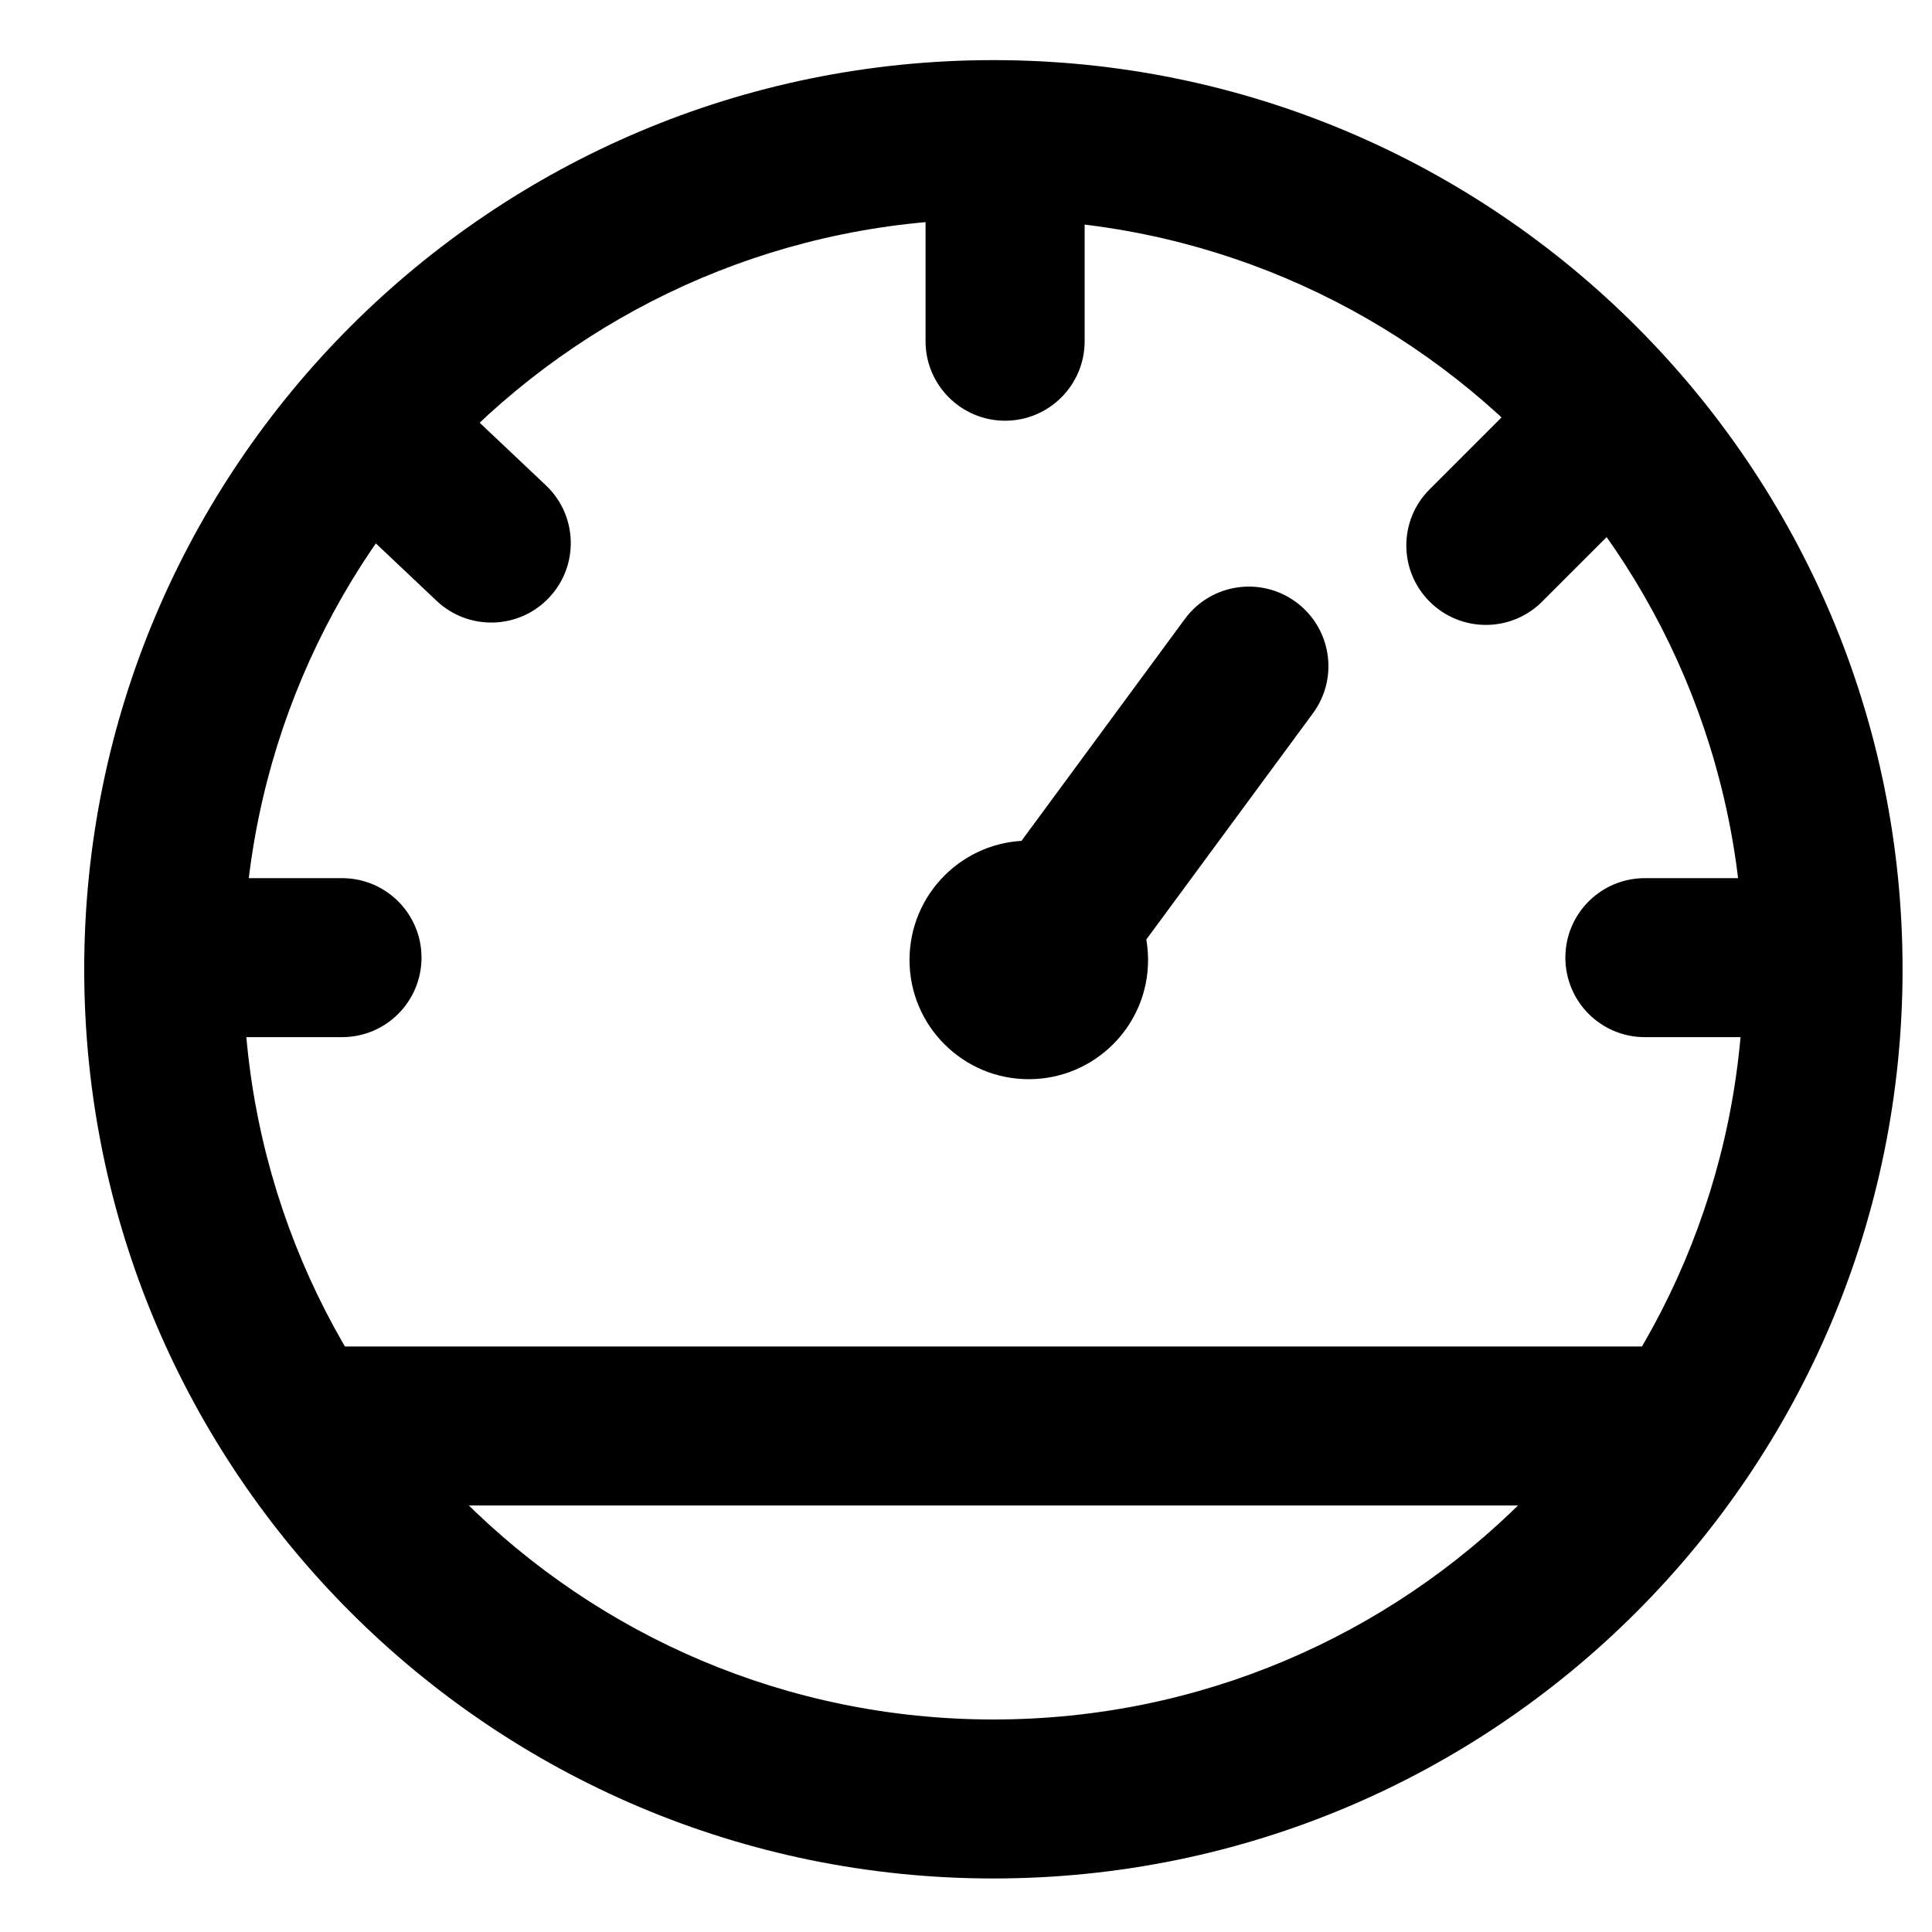 <svg width="17" height="17" viewBox="0 0 17 17" fill="none" xmlns="http://www.w3.org/2000/svg">
<path fill-rule="evenodd" clip-rule="evenodd" d="M8.741 15.13C12.387 15.13 15.342 12.174 15.342 8.529C15.342 4.883 12.387 1.928 8.741 1.928C5.096 1.928 2.141 4.883 2.141 8.529C2.141 12.174 5.096 15.13 8.741 15.13ZM8.741 16.529C13.16 16.529 16.741 12.947 16.741 8.529C16.741 4.111 13.16 0.529 8.741 0.529C4.323 0.529 0.741 4.111 0.741 8.529C0.741 12.947 4.323 16.529 8.741 16.529Z" fill="black"/>
<path fill-rule="evenodd" clip-rule="evenodd" d="M15.1 13.247H2.382V11.848H15.1V13.247Z" fill="black"/>
<path fill-rule="evenodd" clip-rule="evenodd" d="M9.544 1.277V3.002C9.544 3.389 9.23 3.702 8.844 3.702C8.458 3.702 8.144 3.389 8.144 3.002V1.277L9.544 1.277Z" fill="black"/>
<path fill-rule="evenodd" clip-rule="evenodd" d="M1.284 7.727H3.01C3.396 7.727 3.709 8.04 3.709 8.426C3.709 8.813 3.396 9.126 3.01 9.126H1.284V7.727Z" fill="black"/>
<path fill-rule="evenodd" clip-rule="evenodd" d="M16.198 9.126H14.473C14.087 9.126 13.774 8.813 13.774 8.426C13.774 8.04 14.087 7.727 14.473 7.727H16.198V9.126Z" fill="black"/>
<path fill-rule="evenodd" clip-rule="evenodd" d="M14.789 4.074L13.569 5.294C13.296 5.567 12.853 5.567 12.58 5.294C12.306 5.021 12.306 4.578 12.58 4.305L13.8 3.085L14.789 4.074Z" fill="black"/>
<path fill-rule="evenodd" clip-rule="evenodd" d="M3.549 3.085L4.803 4.27C5.084 4.536 5.097 4.978 4.831 5.259C4.566 5.54 4.123 5.552 3.842 5.287L2.588 4.102L3.549 3.085Z" fill="black"/>
<path fill-rule="evenodd" clip-rule="evenodd" d="M9.052 8.796C9.245 8.796 9.402 8.64 9.402 8.447C9.402 8.253 9.245 8.097 9.052 8.097C8.859 8.097 8.702 8.253 8.702 8.447C8.702 8.64 8.859 8.796 9.052 8.796ZM8.003 8.447C8.003 7.867 8.473 7.397 9.052 7.397C9.632 7.397 10.102 7.867 10.102 8.447C10.102 9.026 9.632 9.496 9.052 9.496C8.473 9.496 8.003 9.026 8.003 8.447Z" fill="black"/>
<path fill-rule="evenodd" clip-rule="evenodd" d="M8.489 9.256C8.178 9.027 8.111 8.589 8.341 8.278L10.426 5.446C10.655 5.135 11.093 5.069 11.404 5.298C11.715 5.527 11.782 5.965 11.553 6.276L9.467 9.108C9.238 9.419 8.8 9.485 8.489 9.256Z" fill="black"/>
</svg>
